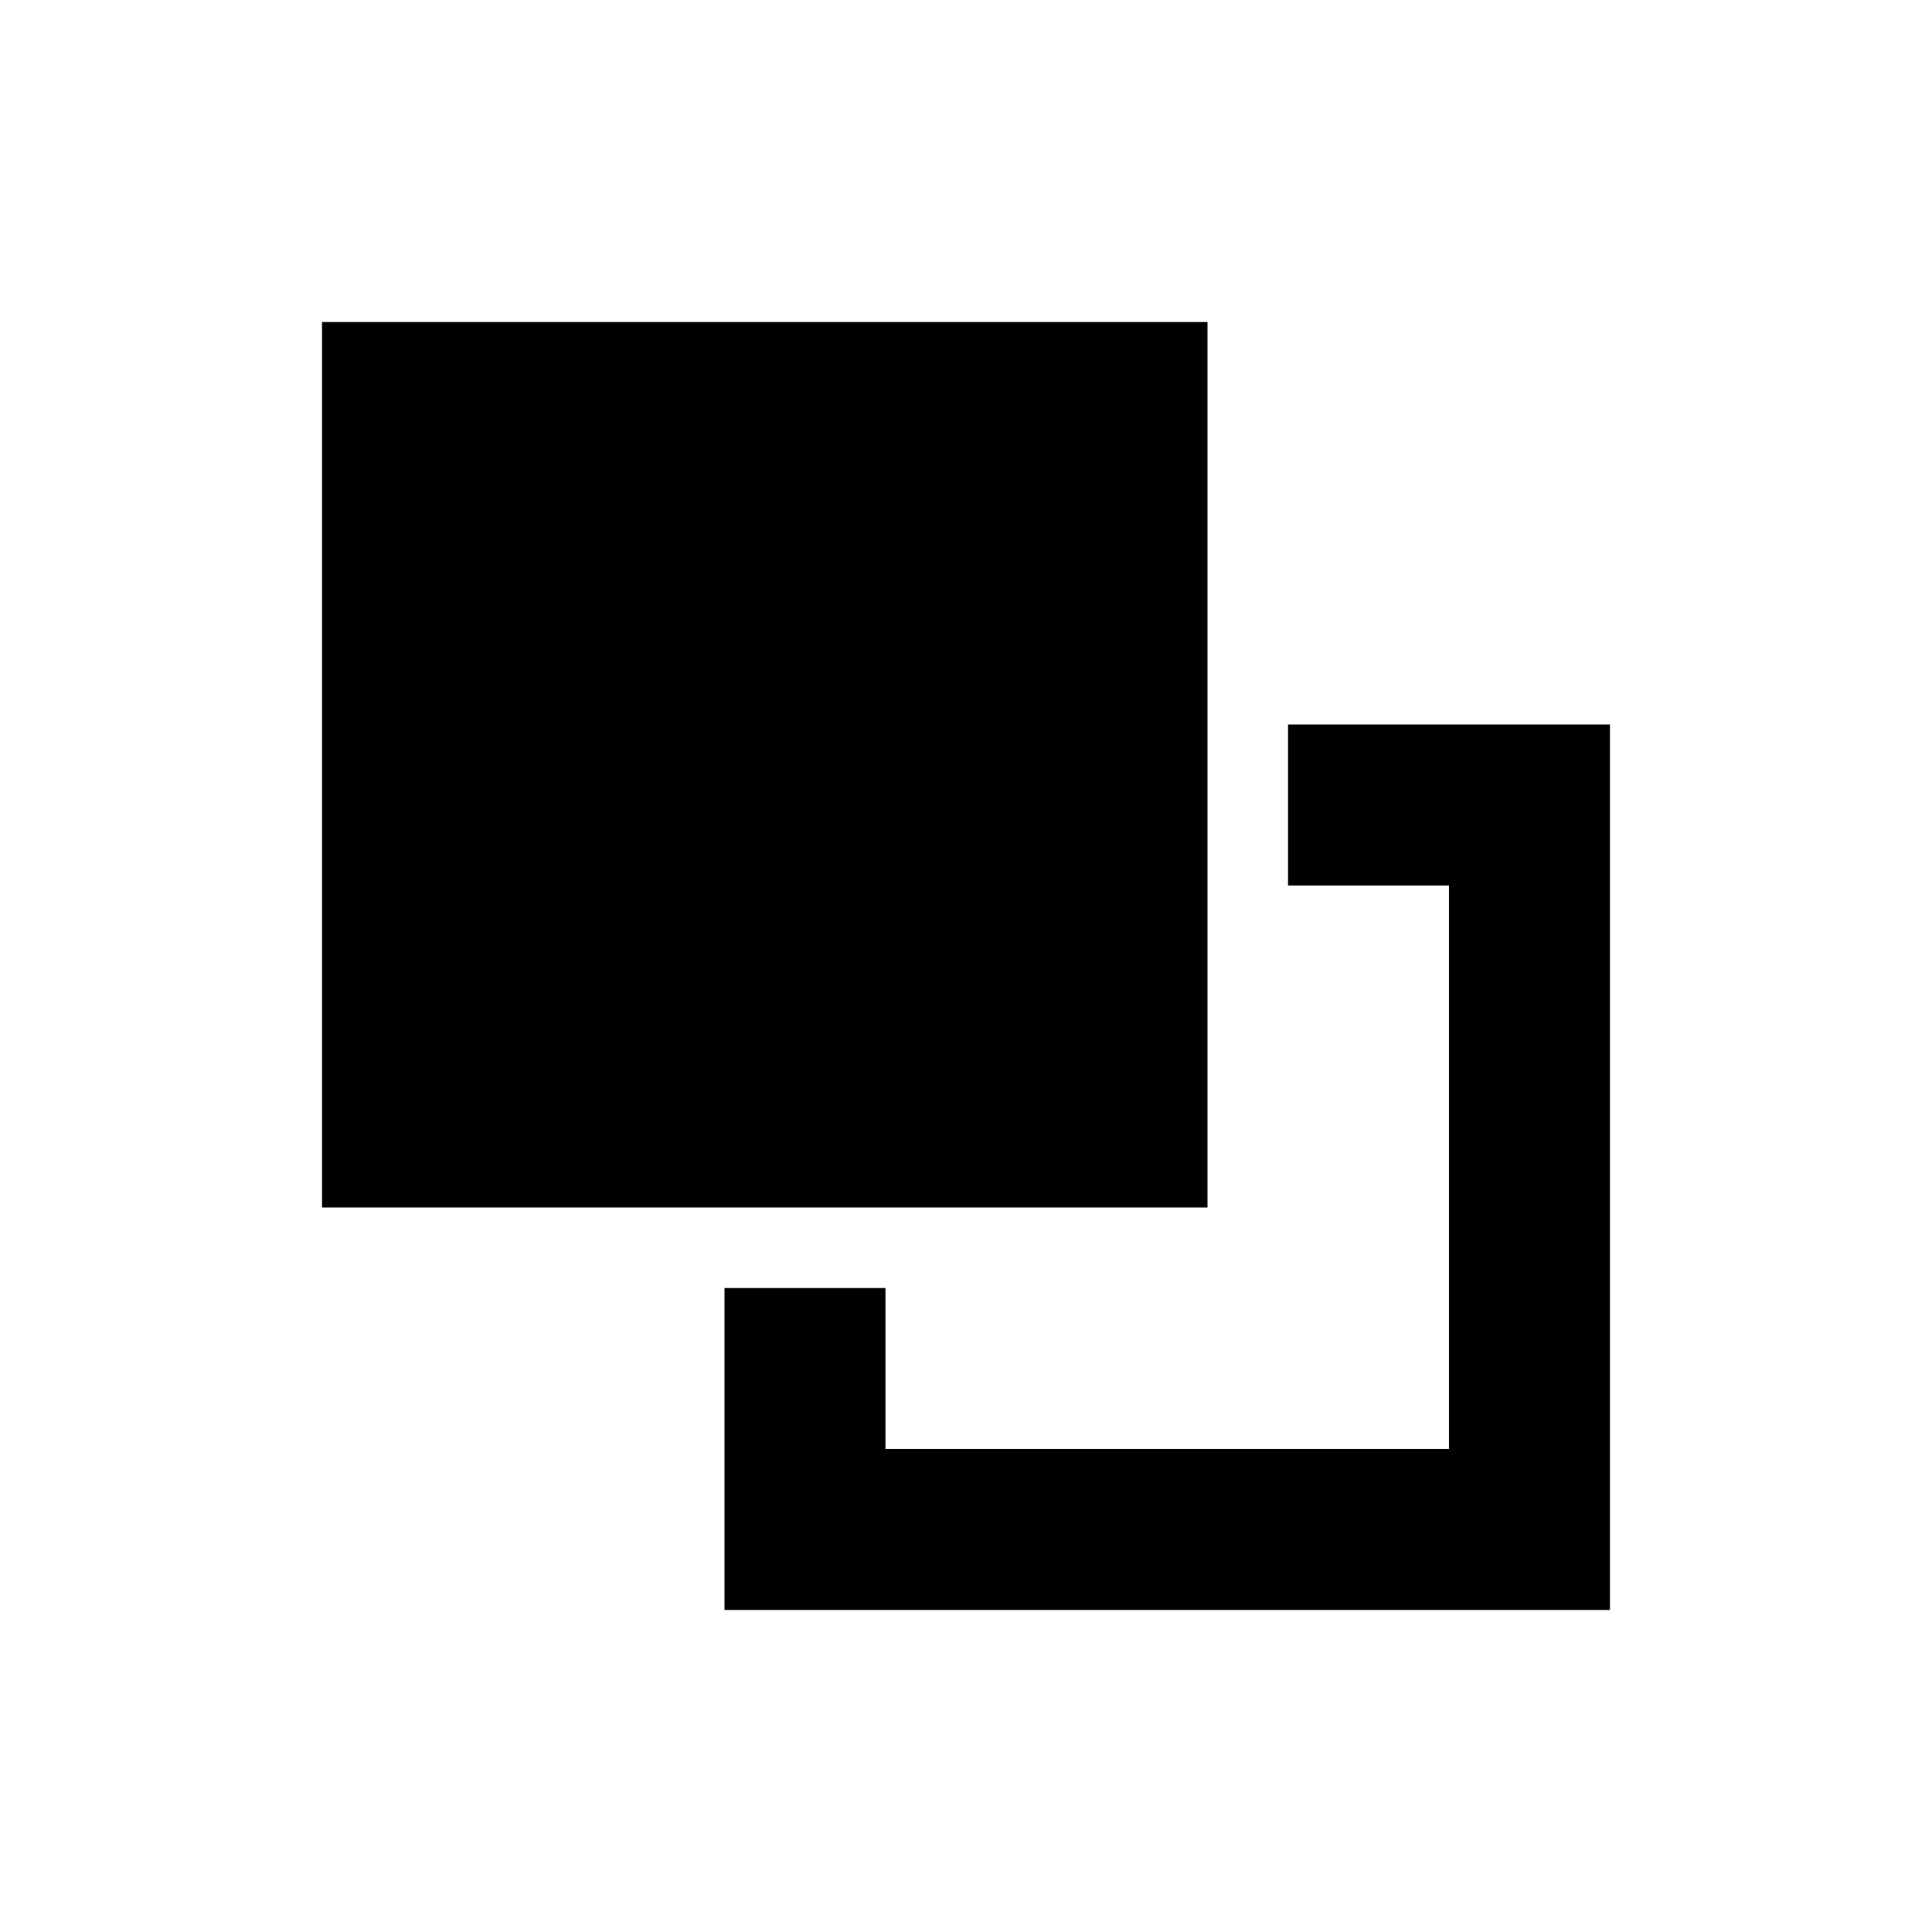 <svg
    xmlns="http://www.w3.org/2000/svg"
    viewBox="0 0 24 24"
    id="vector">
    <path
        id="path_1"
        d="M 14 14 L 5 14 L 5 5 L 14 5 Z"
        fill="#00000000"
        stroke="#000000"
        stroke-width="2"/>
    <path
        id="path_2"
        d="M 18 18 L 11 18 L 11 16 L 9 16 L 9 18 L 9 20 L 11 20 L 18 20 L 20 20 L 20 18 L 20 11 L 20 9 L 18 9 L 16 9 L 16 11 L 18 11 L 18 18 Z"
        fill="#000000"
        fill-rule="evenodd"/>
</svg>

